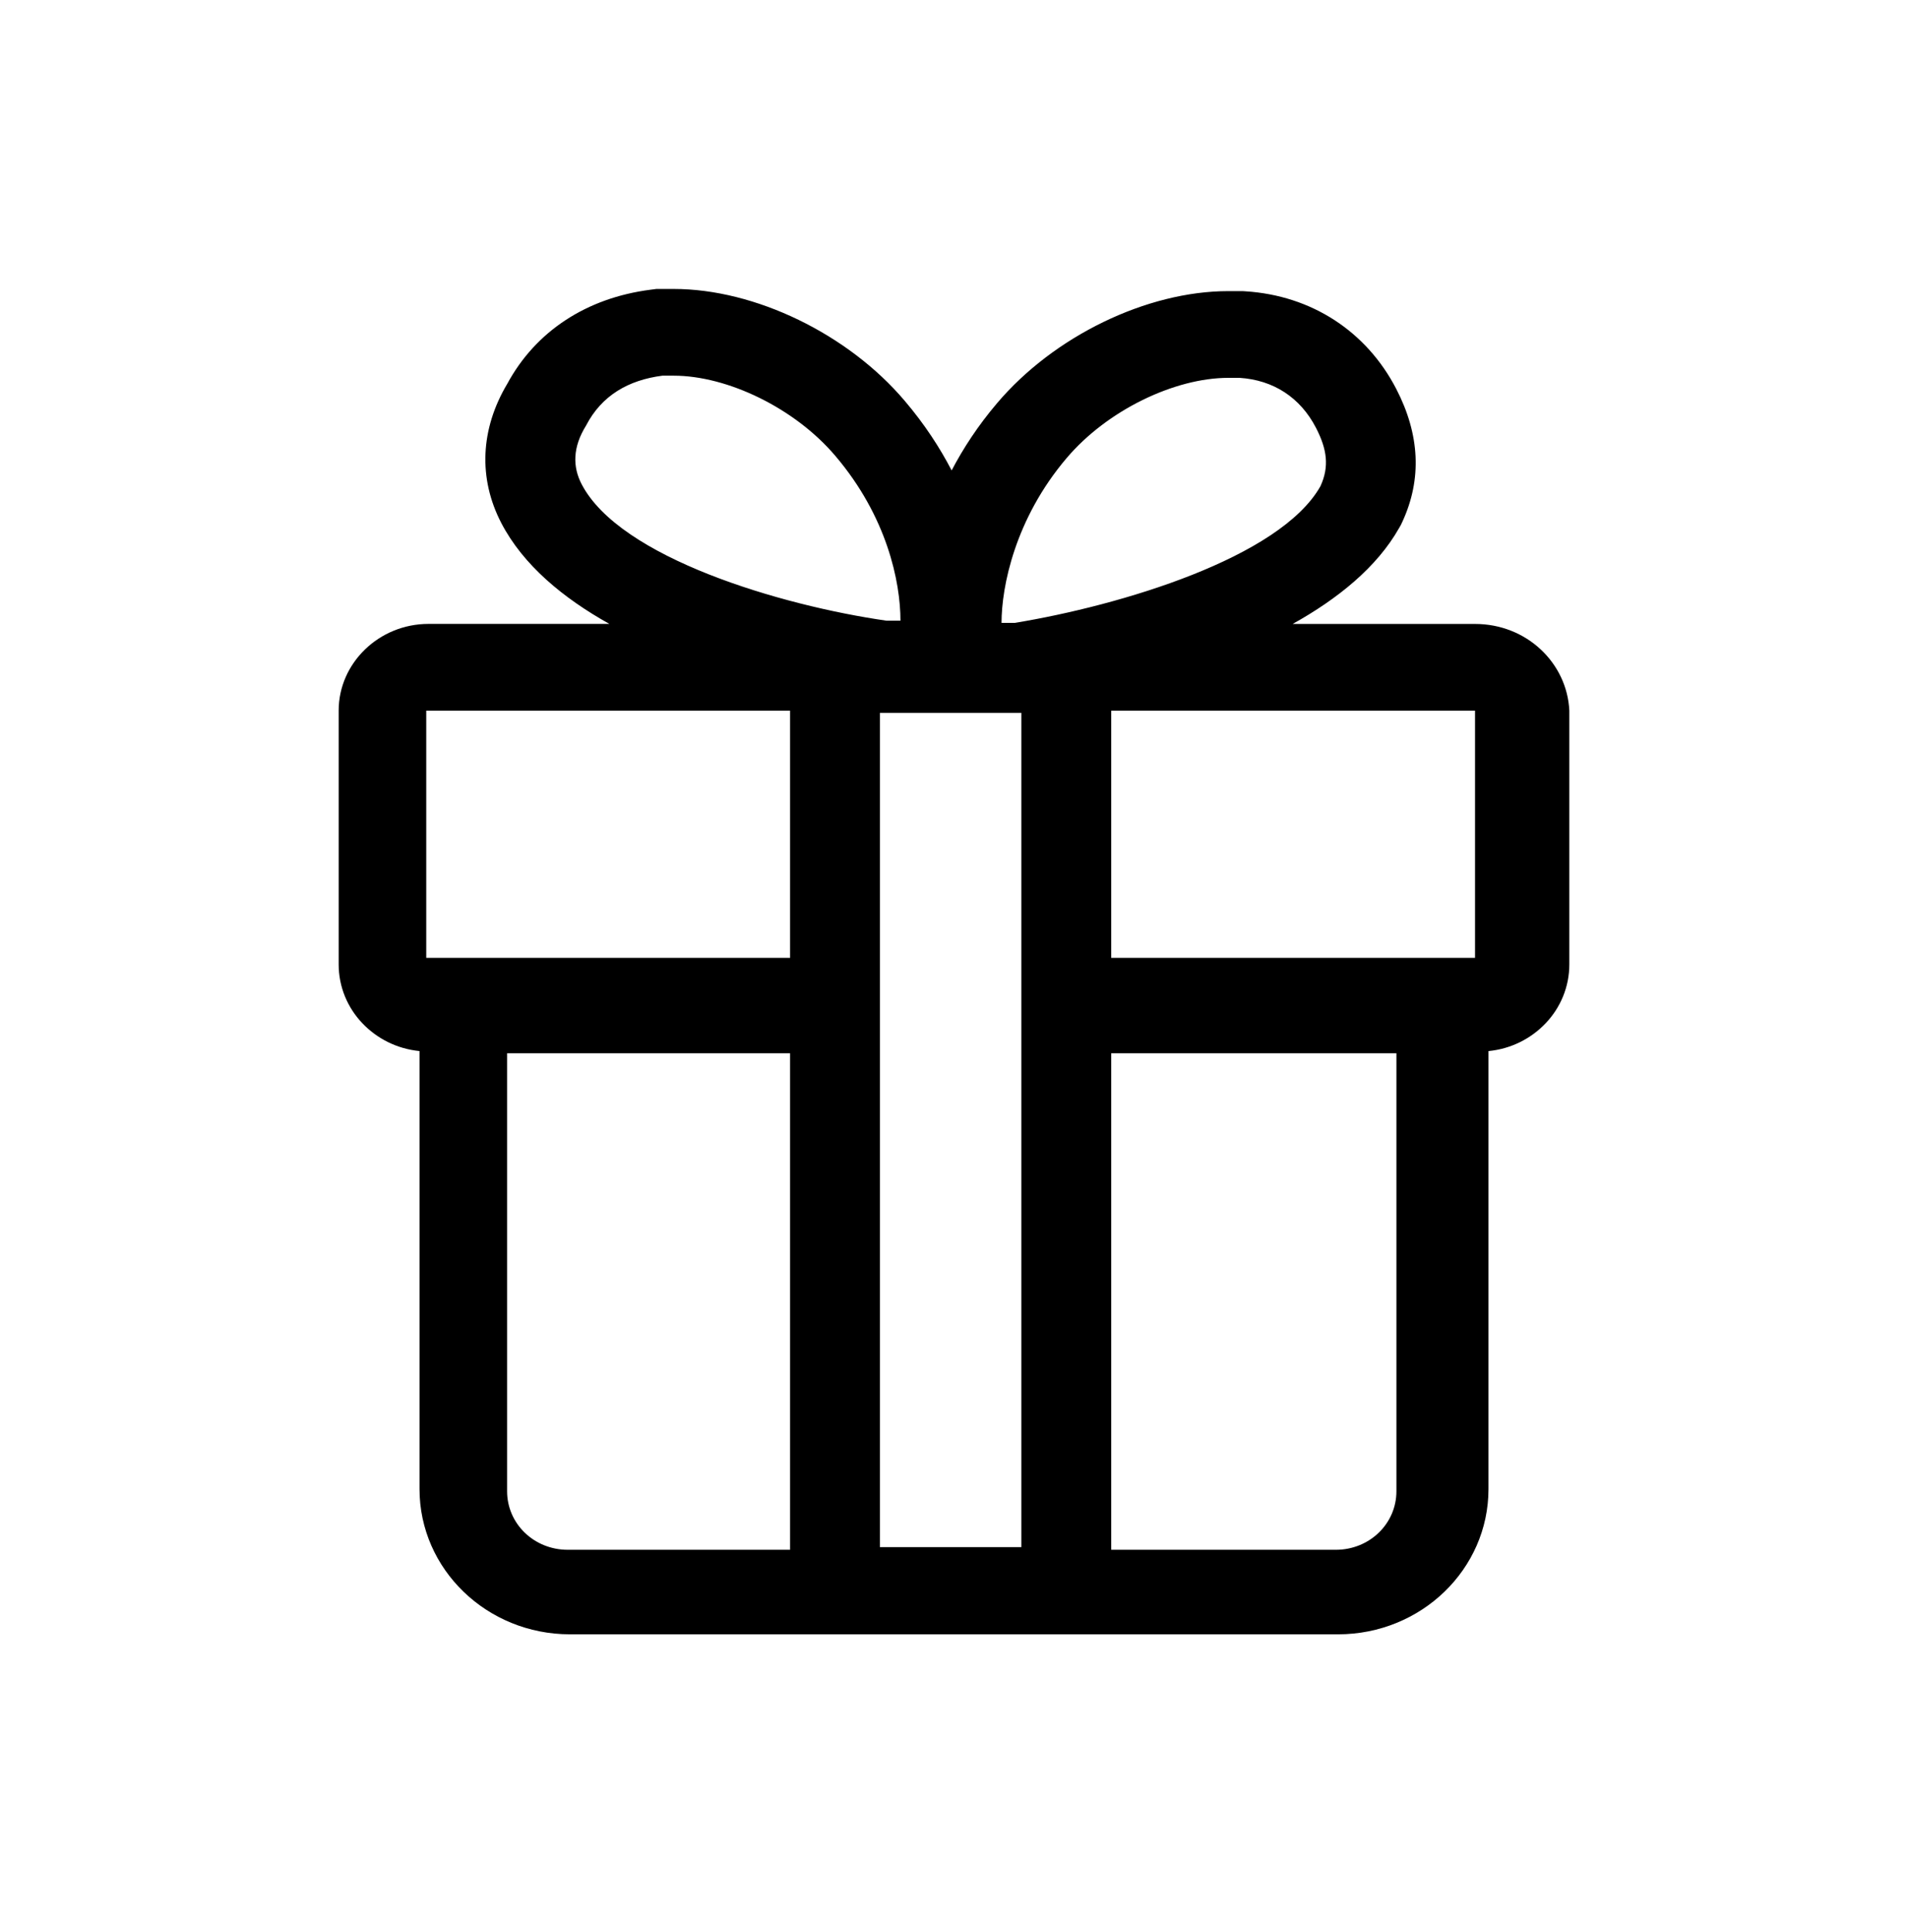 <svg width="80" height="81" viewBox="0 0 80 81" fill="none" xmlns="http://www.w3.org/2000/svg">
<path d="M61.846 26.157H54.199C56.089 25.105 57.733 23.782 58.669 22.125L58.743 21.995L58.805 21.861C59.622 20.085 59.534 18.217 58.543 16.304C57.288 13.881 54.985 12.389 52.223 12.212L52.098 12.204H51.973H51.502C48.084 12.204 44.188 14.091 41.807 16.901C41.006 17.842 40.385 18.797 39.901 19.721C39.407 18.77 38.768 17.784 37.934 16.804C35.558 14 31.662 12.113 28.244 12.113H27.773H27.524L27.276 12.145C24.587 12.491 22.459 13.89 21.269 16.09C20.139 17.987 20.048 20.051 21.015 21.919C21.932 23.687 23.613 25.074 25.55 26.155H17.967C15.895 26.155 14.2 27.792 14.2 29.791V40.426C14.2 42.335 15.707 43.88 17.59 44.062V62.423C17.59 65.786 20.415 68.513 23.899 68.513H56.102C59.586 68.513 62.41 65.786 62.41 62.423V44.063C64.294 43.881 65.8 42.336 65.8 40.427V29.792C65.706 27.793 64.011 26.157 61.846 26.157ZM42.825 29.883V64.857H36.893V29.883H42.825ZM44.723 19.203C46.418 17.203 49.243 15.84 51.503 15.84C51.691 15.84 51.785 15.84 51.974 15.84C53.386 15.931 54.516 16.658 55.175 17.93C55.646 18.839 55.74 19.567 55.363 20.385C53.669 23.384 46.979 25.384 42.554 26.111H41.993C41.993 24.593 42.558 21.748 44.723 19.203ZM24.385 20.294C24.008 19.567 24.008 18.748 24.573 17.84C25.232 16.567 26.362 15.931 27.774 15.749C27.963 15.749 28.057 15.749 28.245 15.749C30.505 15.749 33.33 17.112 35.025 19.112C37.19 21.657 37.755 24.389 37.755 26.02H37.169C32.743 25.384 25.985 23.384 24.385 20.294ZM17.872 40.154V29.792H33.127V29.883V40.154H21.262H17.872ZM23.805 64.969C22.392 64.969 21.262 63.878 21.262 62.515V44.154H33.127V64.857V64.969H23.805ZM58.55 62.515C58.55 63.878 57.42 64.969 56.008 64.969H46.591V64.857V44.154H58.55V62.515ZM58.55 40.154H46.591V29.883V29.792H61.846V40.154H58.55Z" fill="black"/>
</svg>
